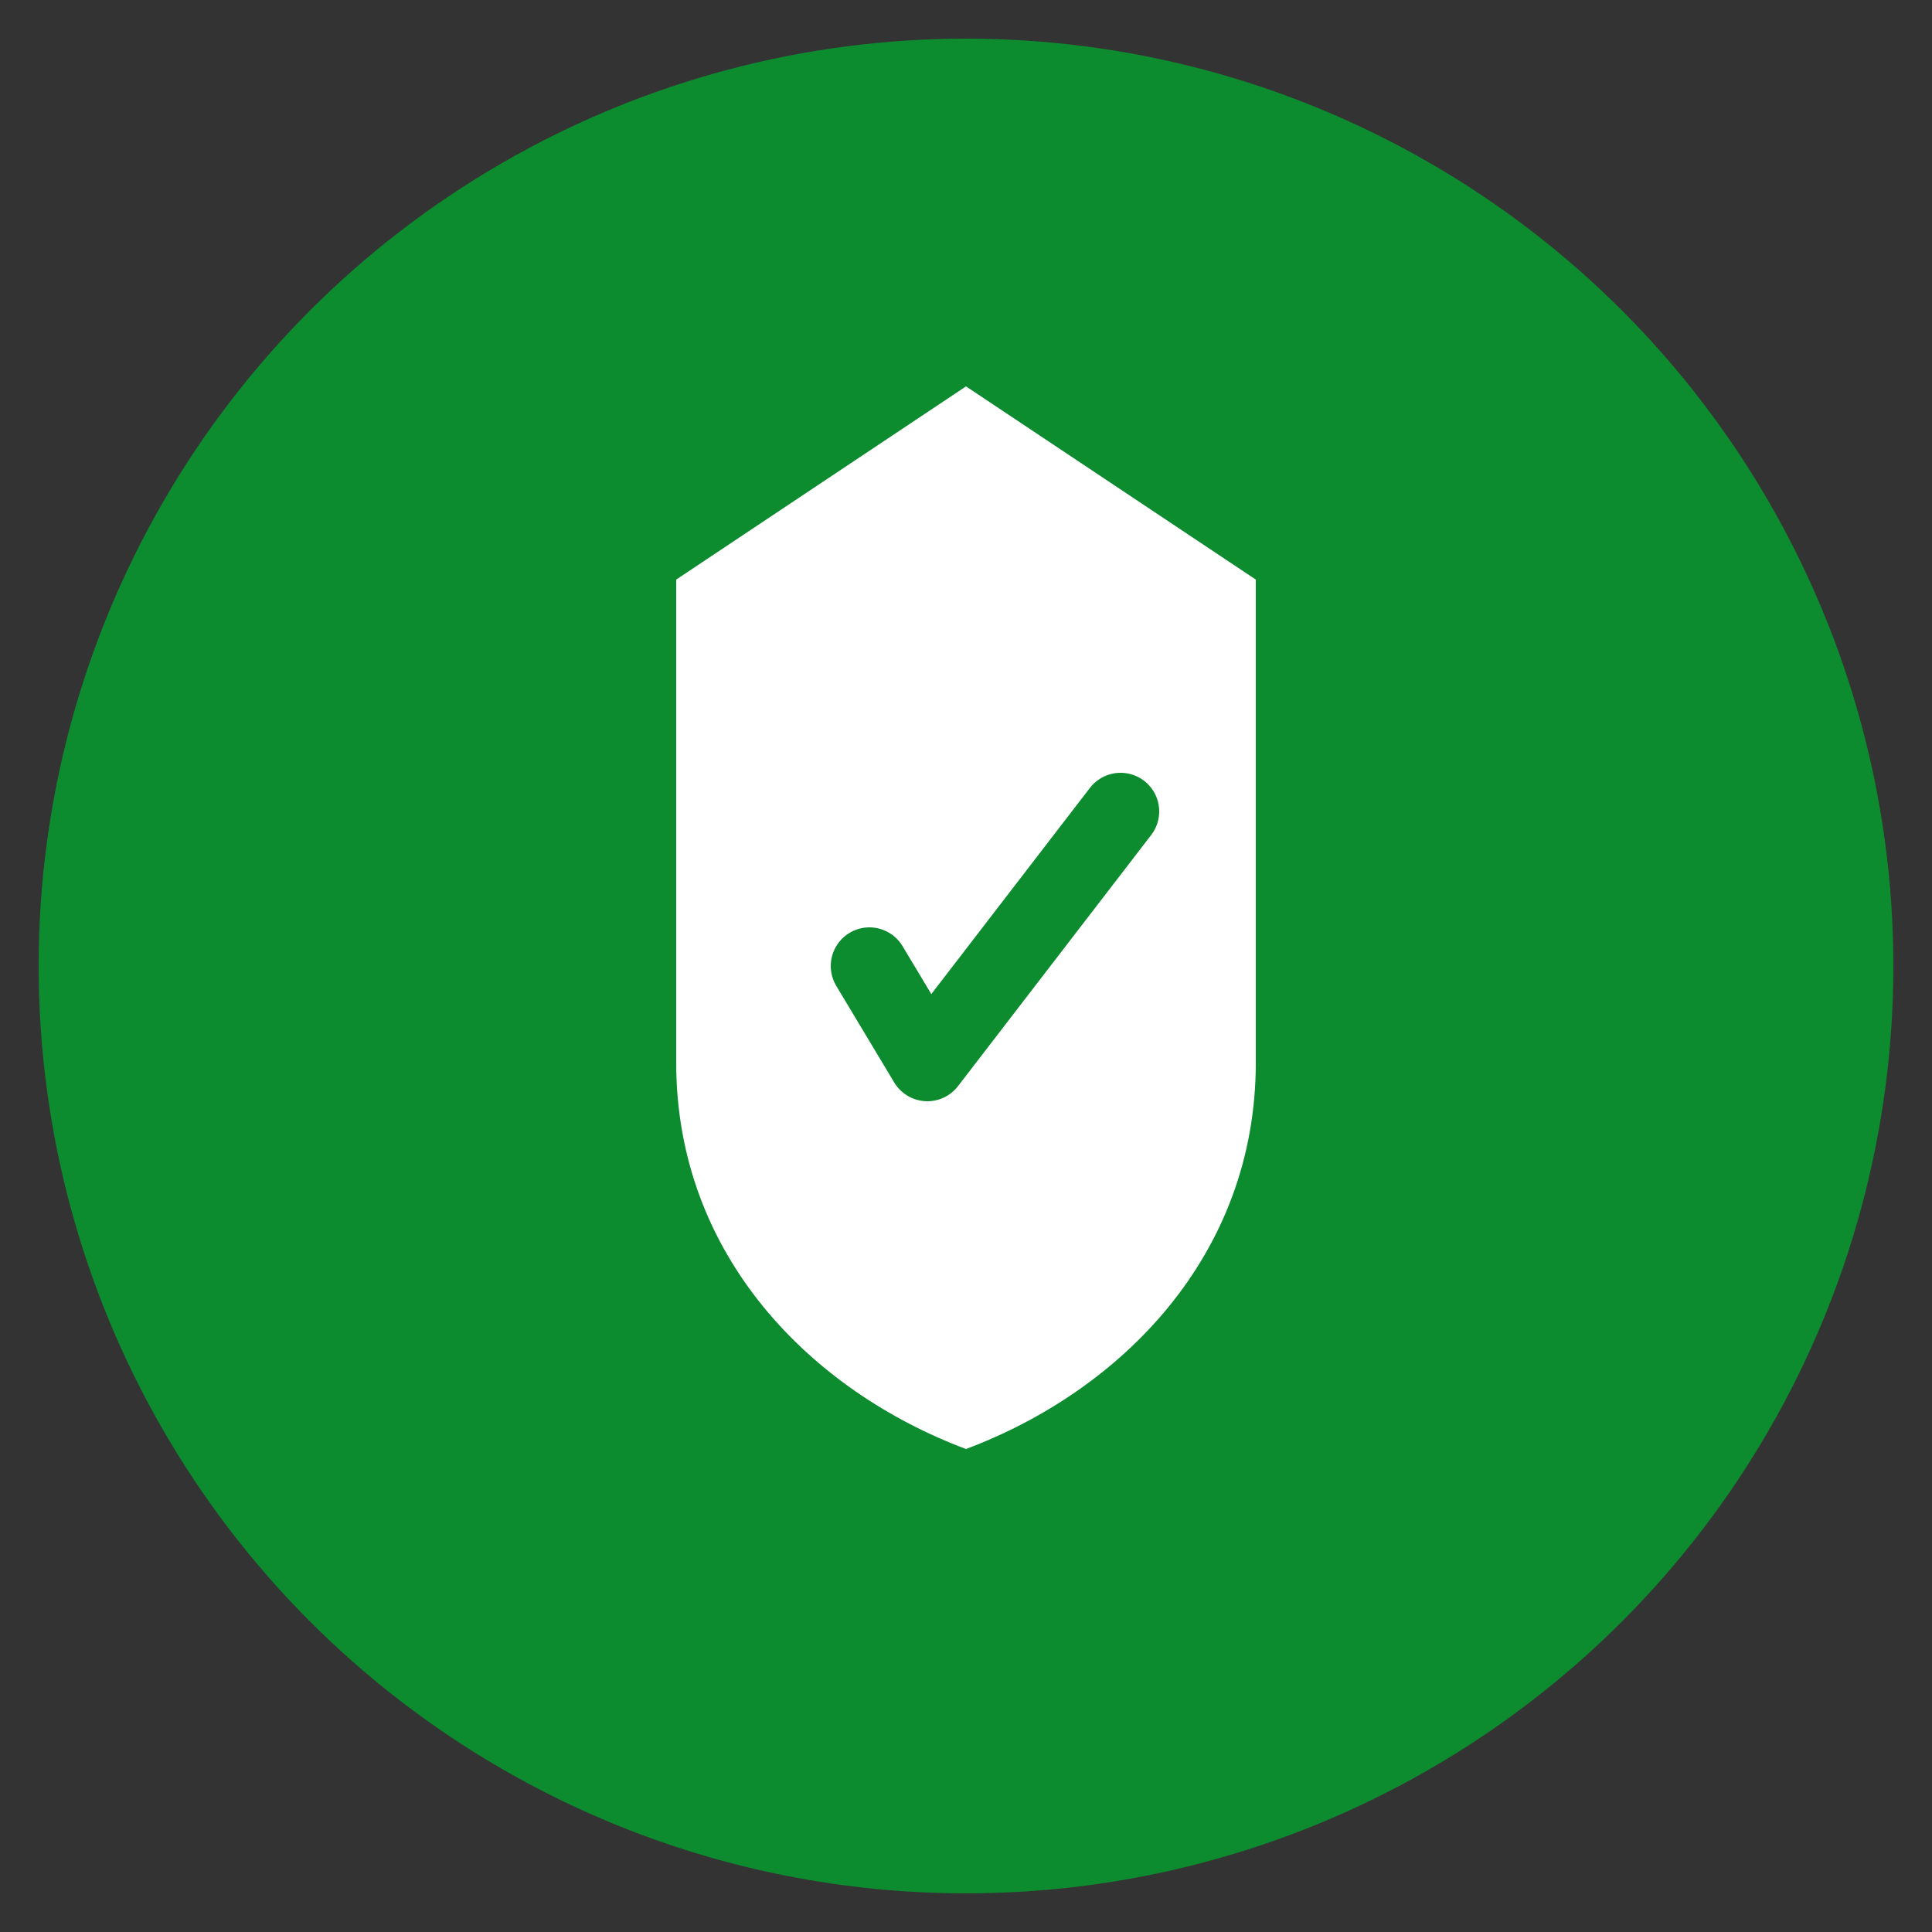 <svg xmlns="http://www.w3.org/2000/svg" viewBox="0 0 100 100">
  <rect x="0" y="0" width="100" height="100" fill="#333333" stroke="none"/>
  <circle cx="50" cy="50" r="48" fill="#0c8b2f"/>
  <path d="M50 20 L65 30 L65 55 C65 65 58 72 50 75 C42 72 35 65 35 55 L35 30 Z" fill="white"/>
  <path d="M45 50 L48 55 L58 42" stroke="#0c8b2f" stroke-width="4" fill="none" stroke-linecap="round" stroke-linejoin="round"/>
</svg>
